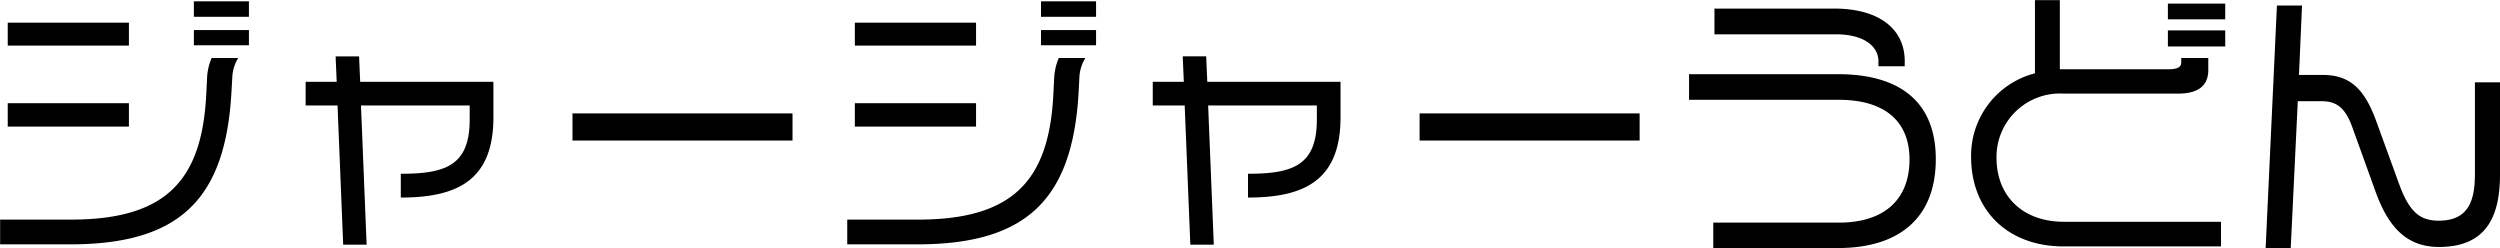 <svg xmlns="http://www.w3.org/2000/svg" width="230.192" height="22.84" viewBox="0 0 230.192 22.84">
  <defs>
    <style>
      .cls-1 {
        fill-rule: evenodd;
      }
    </style>
  </defs>
  <path id="ジャージャーうどん" class="cls-1" d="M978.108,5848.8v-1.43h-5.069v1.43h5.069Zm0,2.62v-1.4h-5.069v1.4h5.069Zm-11.05.03v-2.11H955.9v2.11h11.154Zm10.063,1.14h-2.445a5.243,5.243,0,0,0-.416,1.72l-0.078,1.59c-0.39,7.82-3.562,11.57-12.454,11.57H955.2v2.28h6.422c10.01,0,14.3-4.05,14.872-13.93l0.078-1.33A3.746,3.746,0,0,1,977.121,5852.59Zm-10.063,6.32v-2.16H955.9v2.16h11.154Zm33.562-.86v-3.27H988.352l-0.1-2.34H986.09l0.1,2.34h-2.86v2.18h2.938l0.52,12.82h2.158l-0.52-12.82h10.01v1.3c0,4.24-2.236,4.99-6.344,4.99v2.19C997.322,5865.44,1000.62,5863.83,1000.62,5858.05Zm27.54,2.14v-2.5H1007.9v2.5h20.26Zm27.95-11.39v-1.43h-5.07v1.43h5.07Zm0,2.62v-1.4h-5.07v1.4h5.07Zm-11.05.03v-2.11H1033.9v2.11h11.16Zm10.06,1.14h-2.44a5.3,5.3,0,0,0-.42,1.72l-0.08,1.59c-0.39,7.82-3.56,11.57-12.45,11.57h-6.53v2.28h6.42c10.01,0,14.3-4.05,14.88-13.93l0.07-1.33A3.806,3.806,0,0,1,1055.12,5852.59Zm-10.06,6.32v-2.16H1033.9v2.16h11.16Zm33.56-.86v-3.27h-12.27l-0.1-2.34h-2.16l0.1,2.34h-2.86v2.18h2.94l0.52,12.82h2.16l-0.52-12.82h10.01v1.3c0,4.24-2.24,4.99-6.34,4.99v2.19C1075.32,5865.44,1078.62,5863.83,1078.62,5858.05Zm27.54,2.14v-2.5H1085.9v2.5h20.26Zm24.41-6.84v-0.47c0-2.91-2.29-4.84-6.5-4.84h-11.02v2.37h11.2c2.58,0,3.9,1.12,3.9,2.49v0.45h2.42Zm2.86,8.55c0-5.2-3.22-7.82-9.02-7.82h-13.7v2.36h13.78c4.34,0,6.52,2.06,6.52,5.49,0,3.66-2.28,5.82-6.52,5.82h-11.55v2.34h11.47C1130.13,5870.09,1133.43,5867.26,1133.43,5861.9Zm26.65-12.87v-1.45h-5.28v1.45h5.28Zm0,2.5v-1.48h-5.28v1.48h5.28Zm-0.39,18.41v-2.27h-14.48c-3.69,0-6.19-2.28-6.19-5.9a5.842,5.842,0,0,1,6.19-5.9h10.5c1.72,0,2.81-.6,2.81-2.18v-1.1h-2.49v0.42c0,0.57-.68.62-1.3,0.62h-9.88v-6.37h-2.29V5854a7.829,7.829,0,0,0-5.88,7.69c0,4.94,3.38,8.25,8.53,8.25h14.48Zm25.69-6.66v-8.45h-2.31v8.42c0,2.37-.52,4.32-3.33,4.32-1.74,0-2.71-.81-3.64-3.35l-2.13-5.85c-1.07-2.94-2.42-4.22-4.92-4.22h-2.18l0.28-6.39h-2.31l-1.04,22.33h2.31l0.65-13.52h2.21c1.36,0,2.16.6,2.81,2.39l2.11,5.85c1.14,3.2,2.78,5.18,5.87,5.18C1184.37,5869.99,1185.38,5866.84,1185.38,5863.28Z" transform="translate(-955.188 -5847.25)"/>
</svg>
